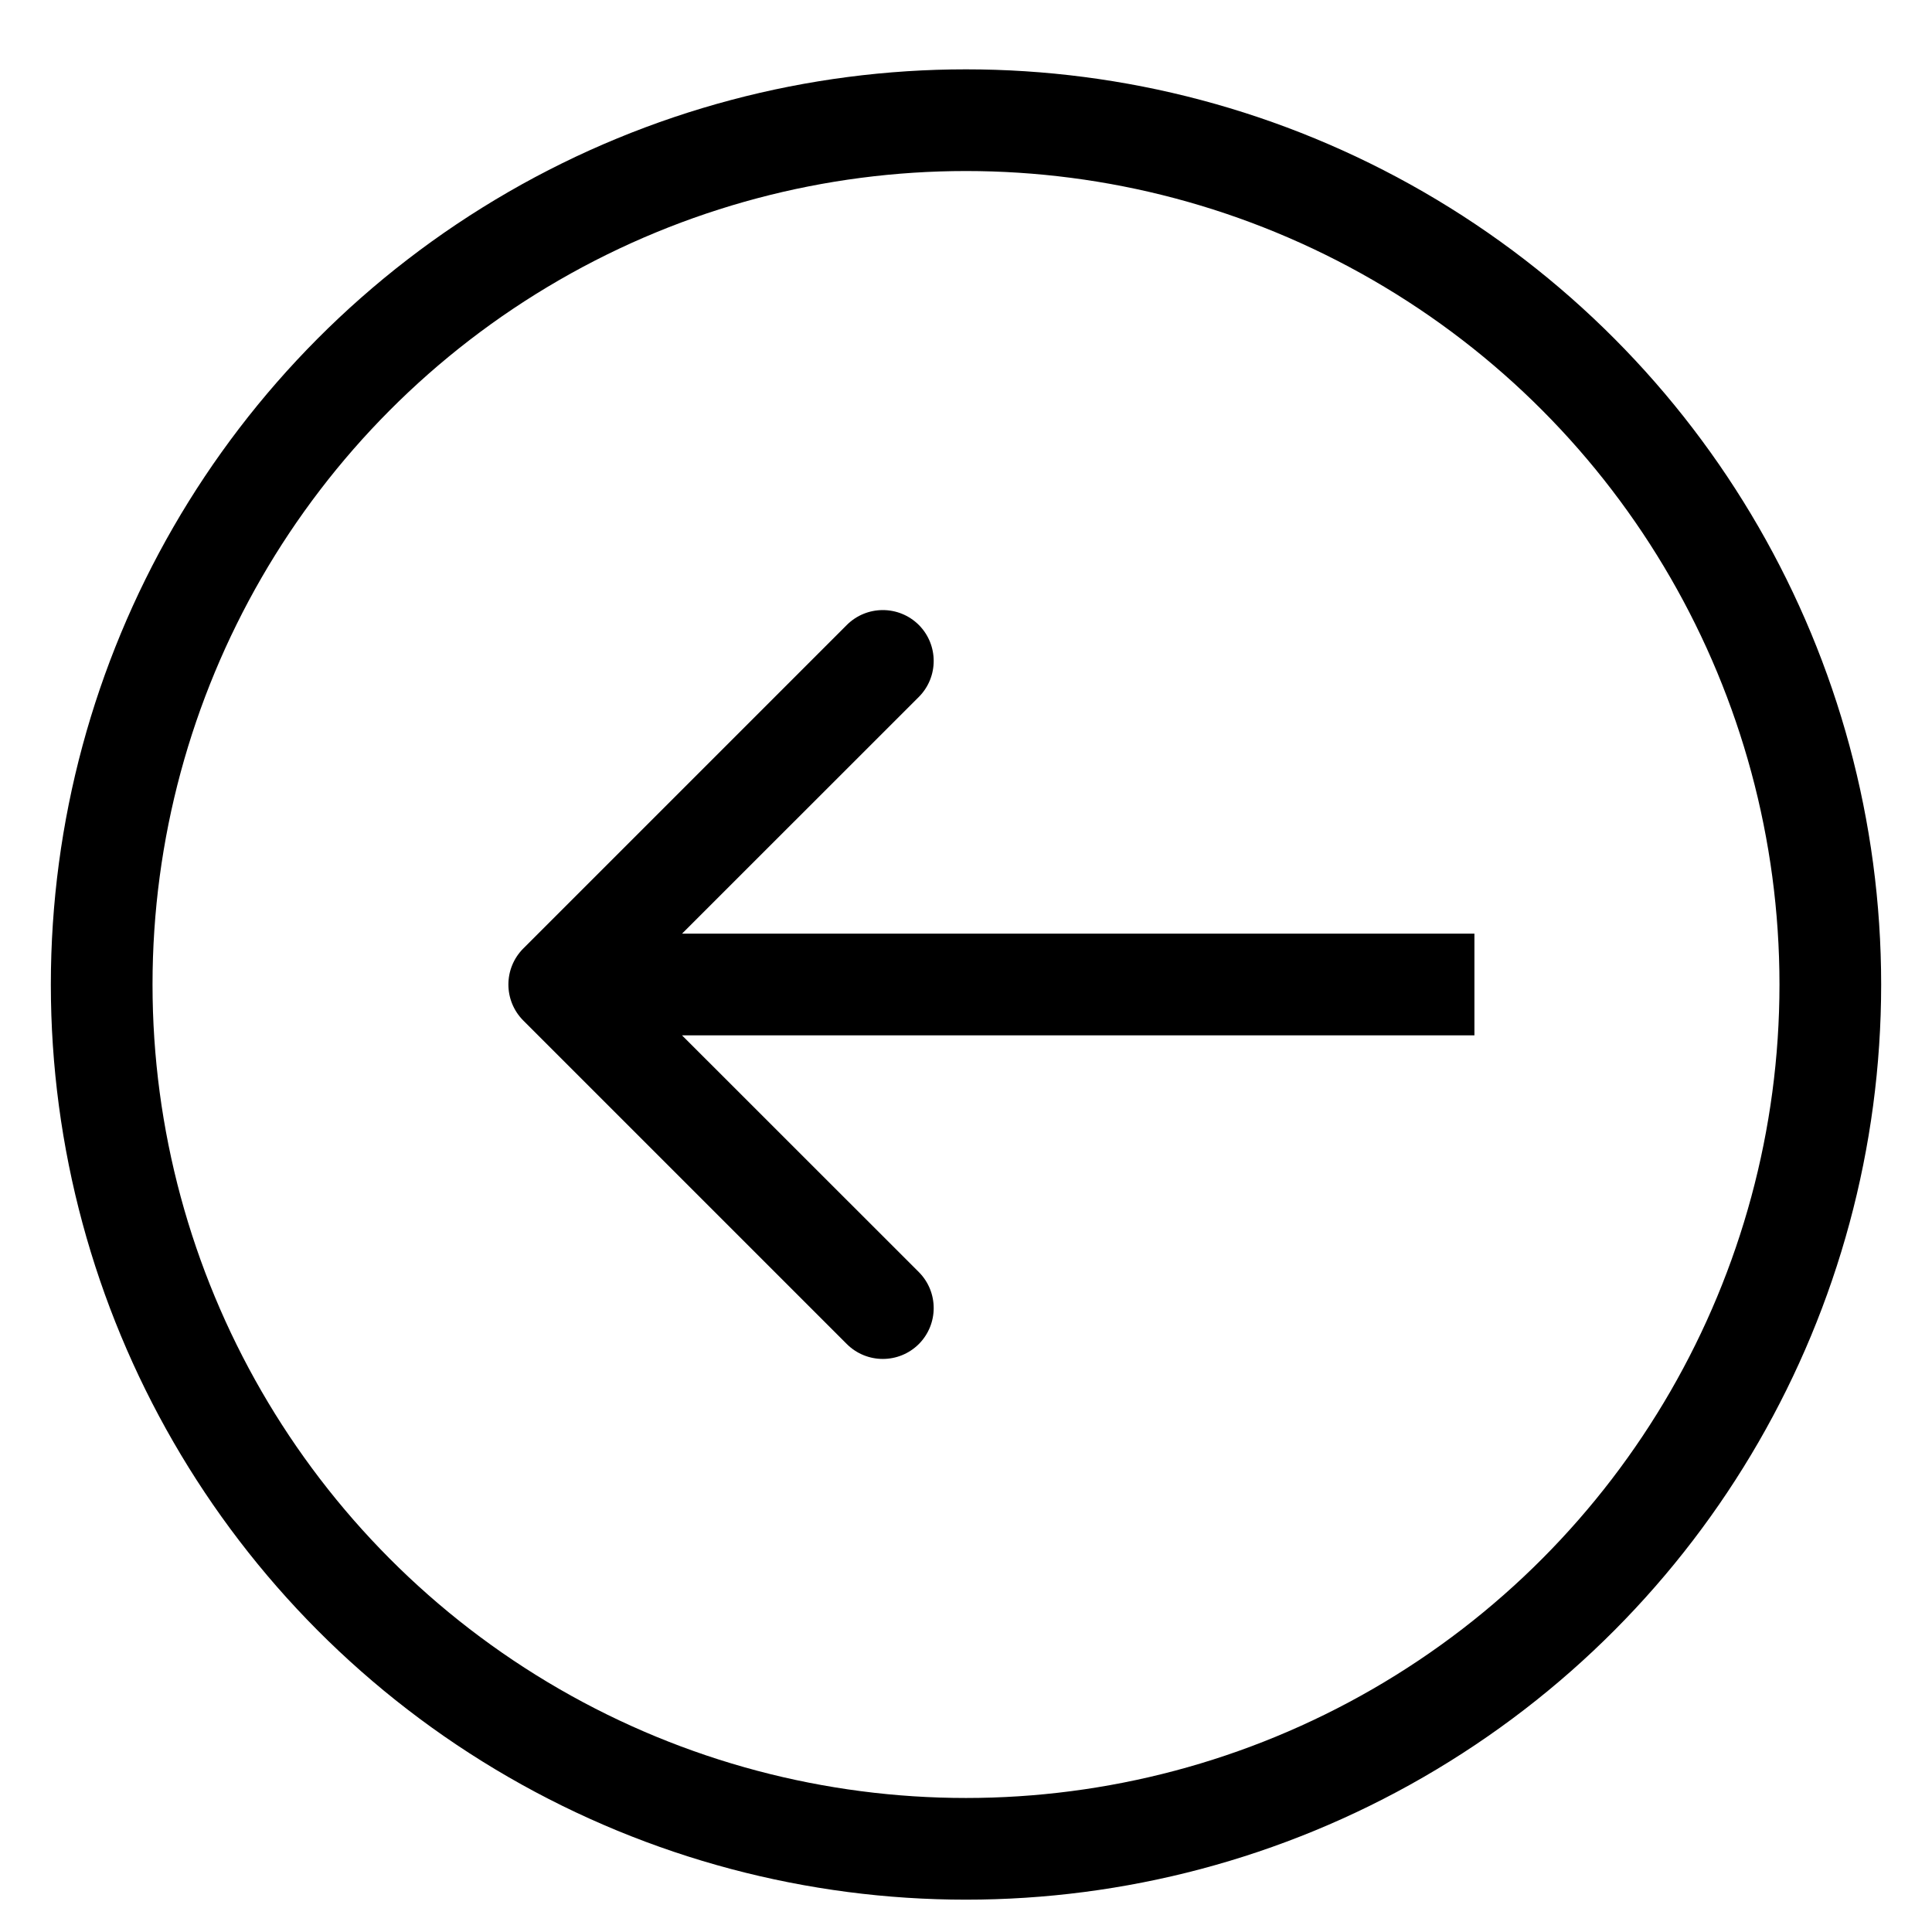 <?xml version="1.0" encoding="UTF-8"?>
<svg width="19px" height="19px" viewBox="0 0 19 19" version="1.1" xmlns="http://www.w3.org/2000/svg" xmlns:xlink="http://www.w3.org/1999/xlink">
    <title>Group</title>
    <g id="Page-1" stroke="none" stroke-width="1" fill="none" fill-rule="evenodd">
        <g id="Group" transform="translate(1, 1.182)">
            <g id="Arrow-8" transform="translate(4, 4.818)" fill="#000000" fill-rule="nonzero">
                <path d="M0.146,3.328 C-0.049,3.524 -0.049,3.84 0.146,4.036 L3.328,7.218 C3.524,7.413 3.84,7.413 4.036,7.218 C4.231,7.022 4.231,6.706 4.036,6.51 L1.207,3.682 L4.036,0.854 C4.231,0.658 4.231,0.342 4.036,0.146 C3.84,-0.049 3.524,-0.049 3.328,0.146 L0.146,3.328 Z M9.5,3.182 L0.5,3.182 L0.5,4.182 L9.5,4.182 L9.5,3.182 Z" id="Shape"></path>
            </g>
            <g id="Ellipse-5" stroke="#000000">
                <circle id="Oval" cx="8.5" cy="8.5" r="8.5"></circle>
            </g>
        </g>
    </g>
</svg>